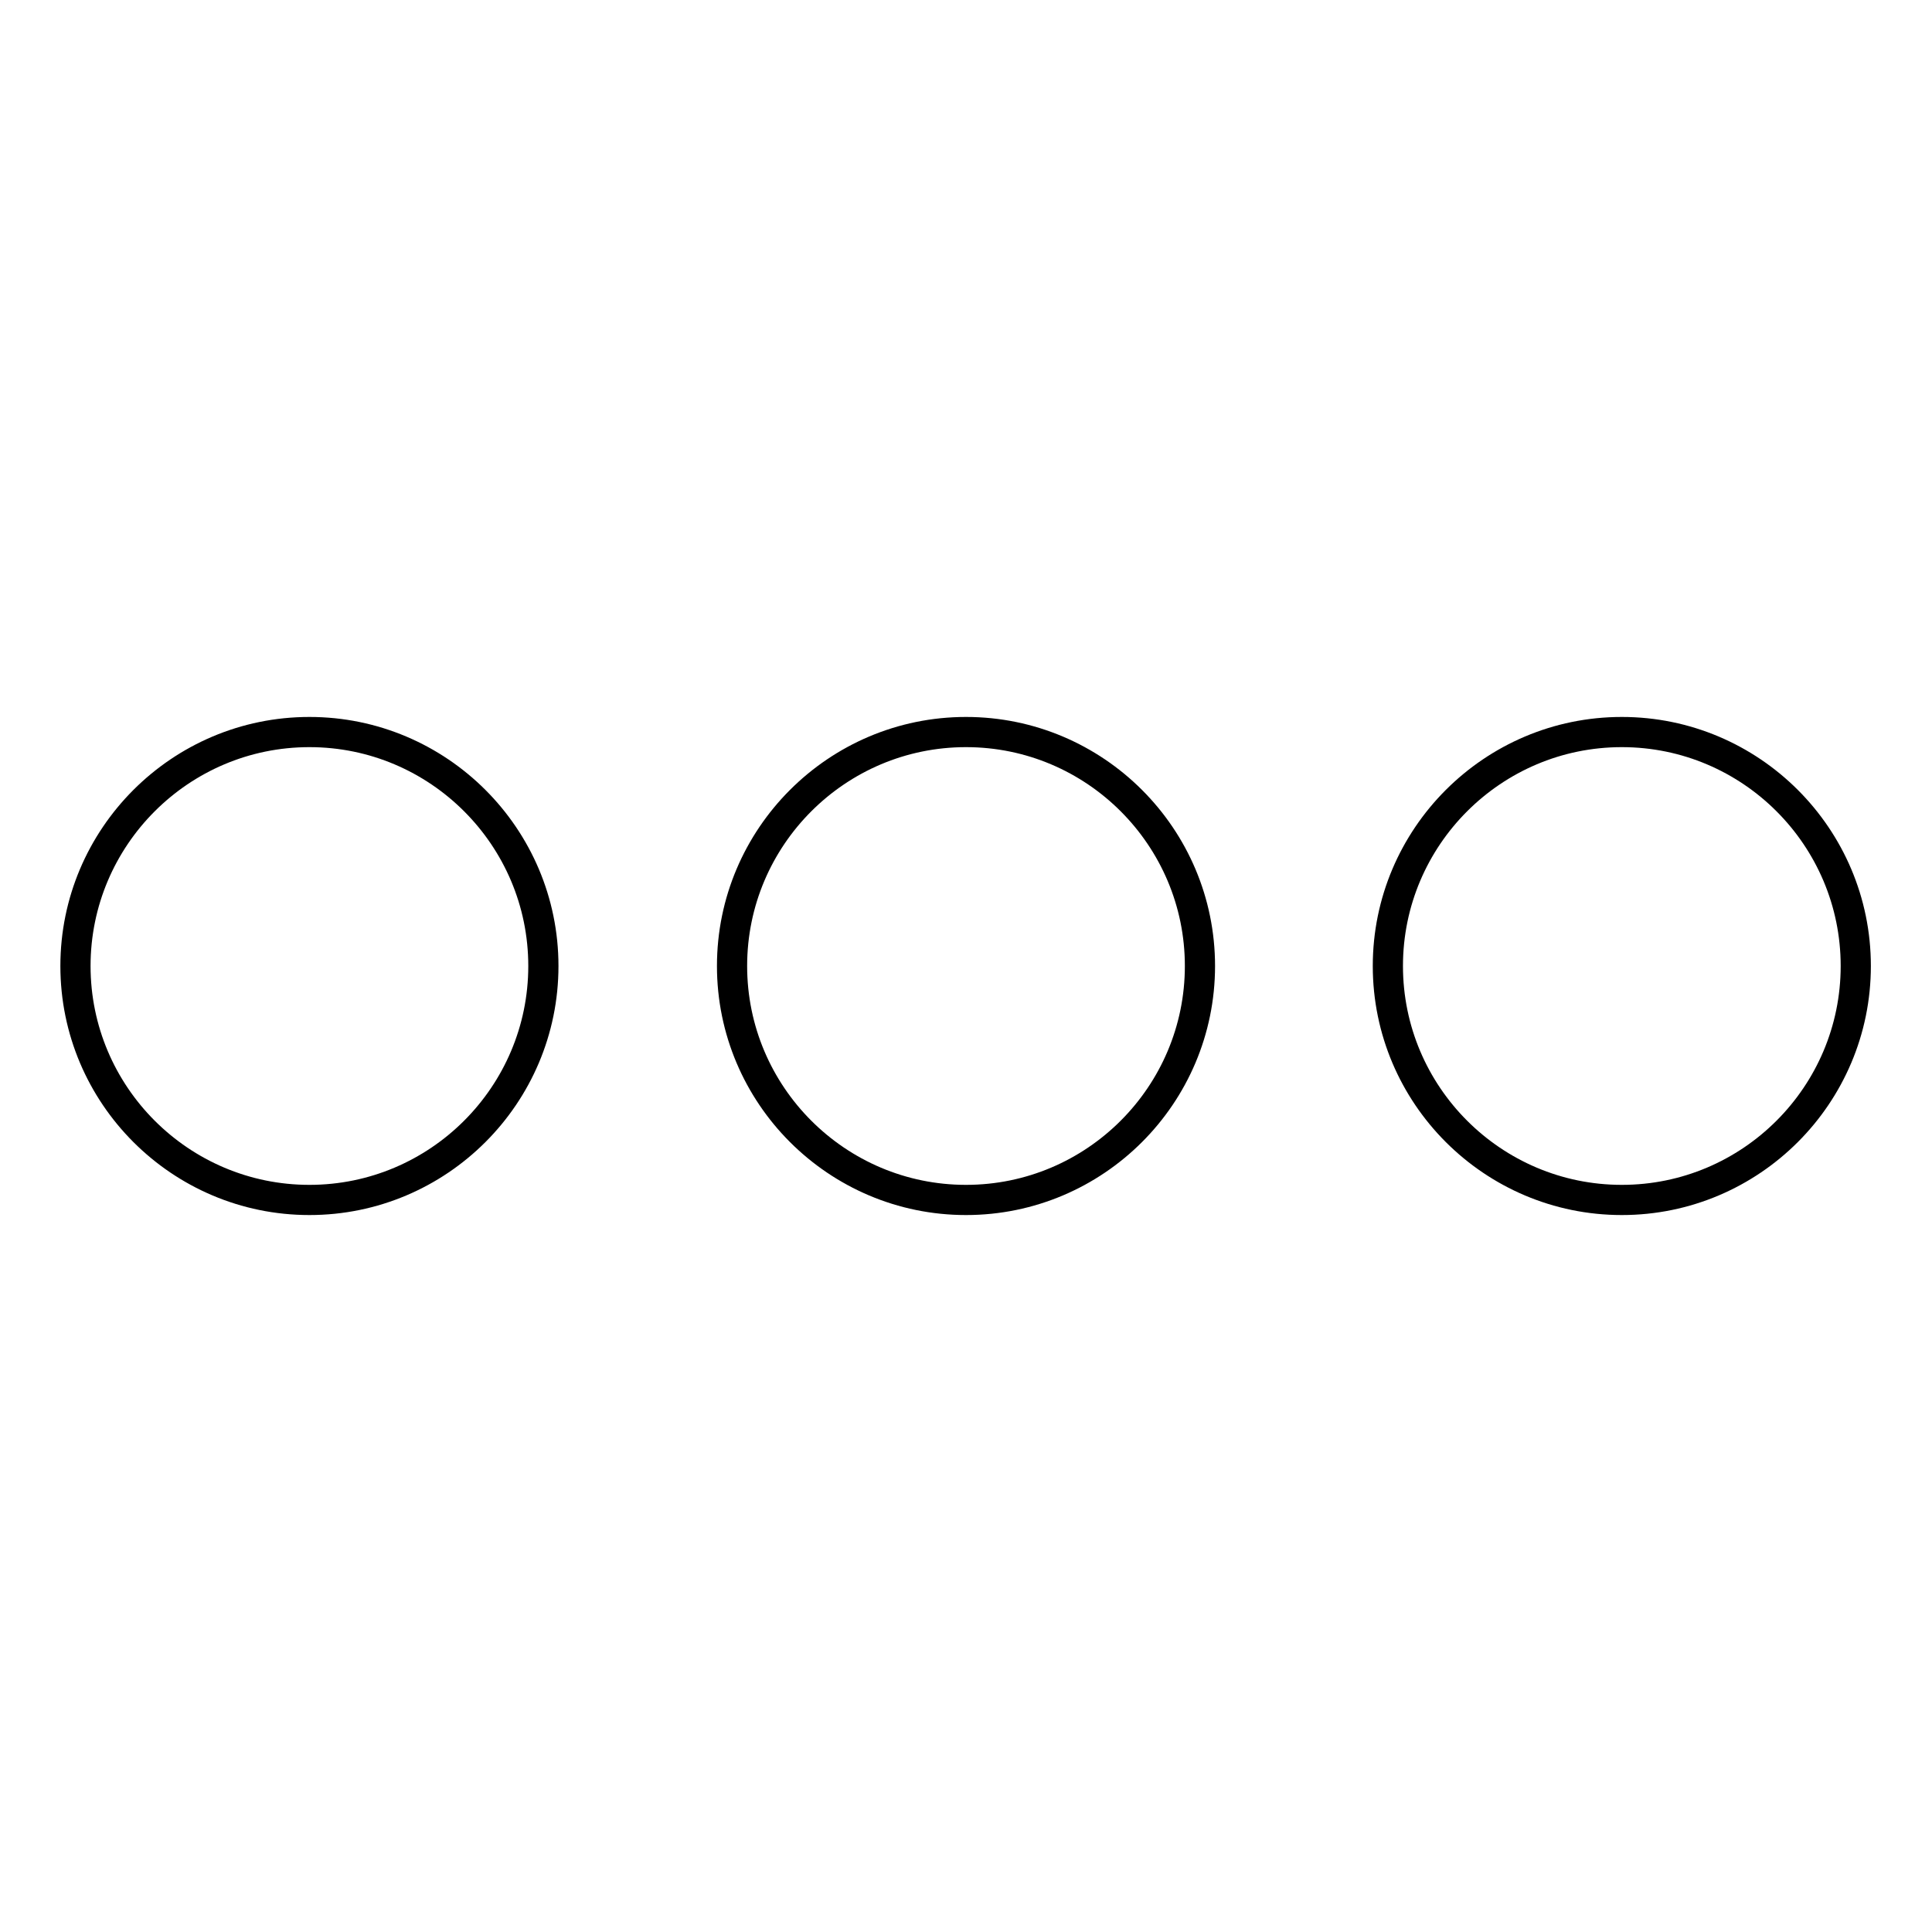 <?xml version="1.0" encoding="utf-8"?>
<!-- Svg Vector Icons : http://www.onlinewebfonts.com/icon -->
<!DOCTYPE svg PUBLIC "-//W3C//DTD SVG 1.1//EN" "http://www.w3.org/Graphics/SVG/1.1/DTD/svg11.dtd">
<svg version="1.1" xmlns="http://www.w3.org/2000/svg" xmlns:xlink="http://www.w3.org/1999/xlink" x="0px" y="0px" viewBox="0 0 256 256" enable-background="new 0 0 256 256" xml:space="preserve">
<g><g><path stroke-width="4" fill-opacity="0" stroke="#000000"  d="M10,128c0,17.1,13.9,31,31,31s31-13.9,31-31c0-17.1-13.9-31-31-31S10,110.9,10,128L10,128z"/><path stroke-width="4" fill-opacity="0" stroke="#000000"  d="M97,128c0,17.1,13.9,31,31,31c17.1,0,31-13.9,31-31c0-17.1-13.9-31-31-31C110.9,97,97,110.9,97,128L97,128L97,128z"/><path stroke-width="4" fill-opacity="0" stroke="#000000"  d="M183.9,128c0,17.1,13.9,31,31,31c17.1,0,31-13.9,31-31c0-17.1-13.9-31-31-31C197.8,97,183.9,110.9,183.9,128L183.9,128L183.9,128z"/></g></g>
</svg>